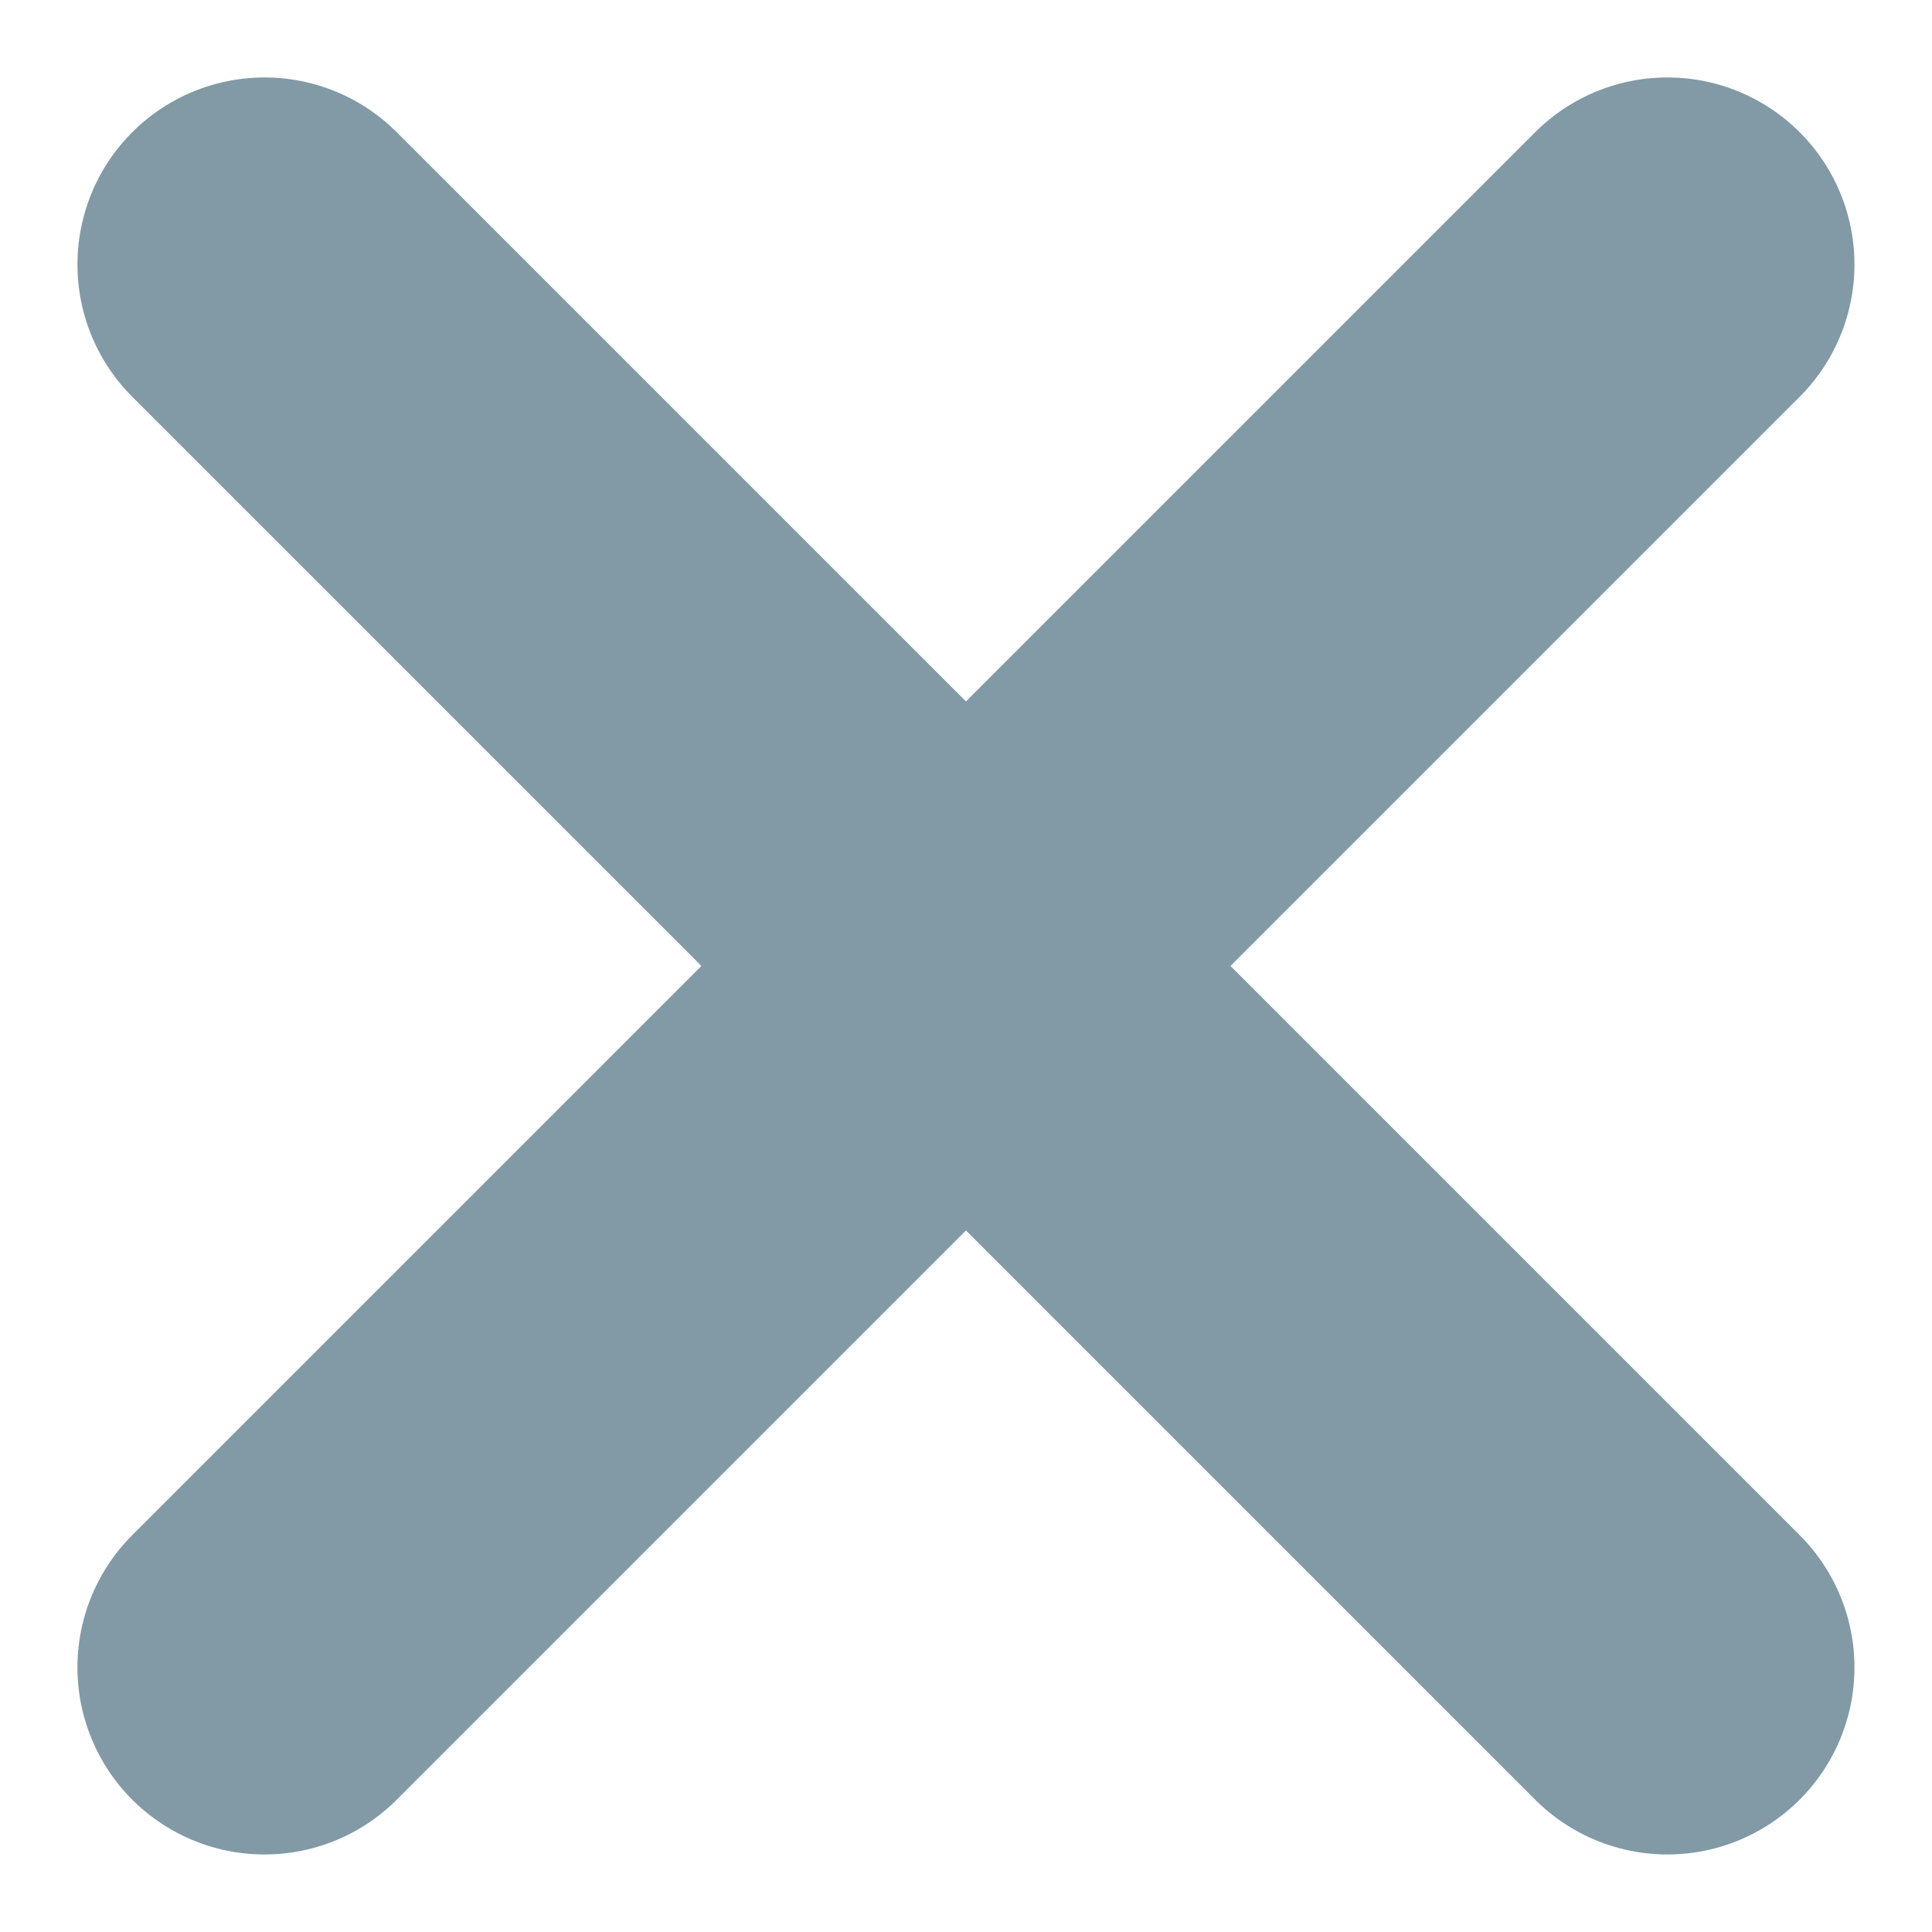 <svg xmlns="http://www.w3.org/2000/svg" width="20.657" height="20.657" viewBox="0 0 20.657 20.657">
  <g id="Group_158785" data-name="Group 158785" transform="translate(2.534 2.534)">
    <line id="Line_52" data-name="Line 52" x2="15" y2="15" transform="translate(0.294 0.294)" fill="none" stroke="#819aa5" stroke-linecap="round" stroke-width="4"/>
    <line id="Line_53" data-name="Line 53" x1="15" y2="15" transform="translate(0.294 0.294)" fill="none" stroke="#819aa5" stroke-linecap="round" stroke-width="4"/>
  </g>
</svg>
